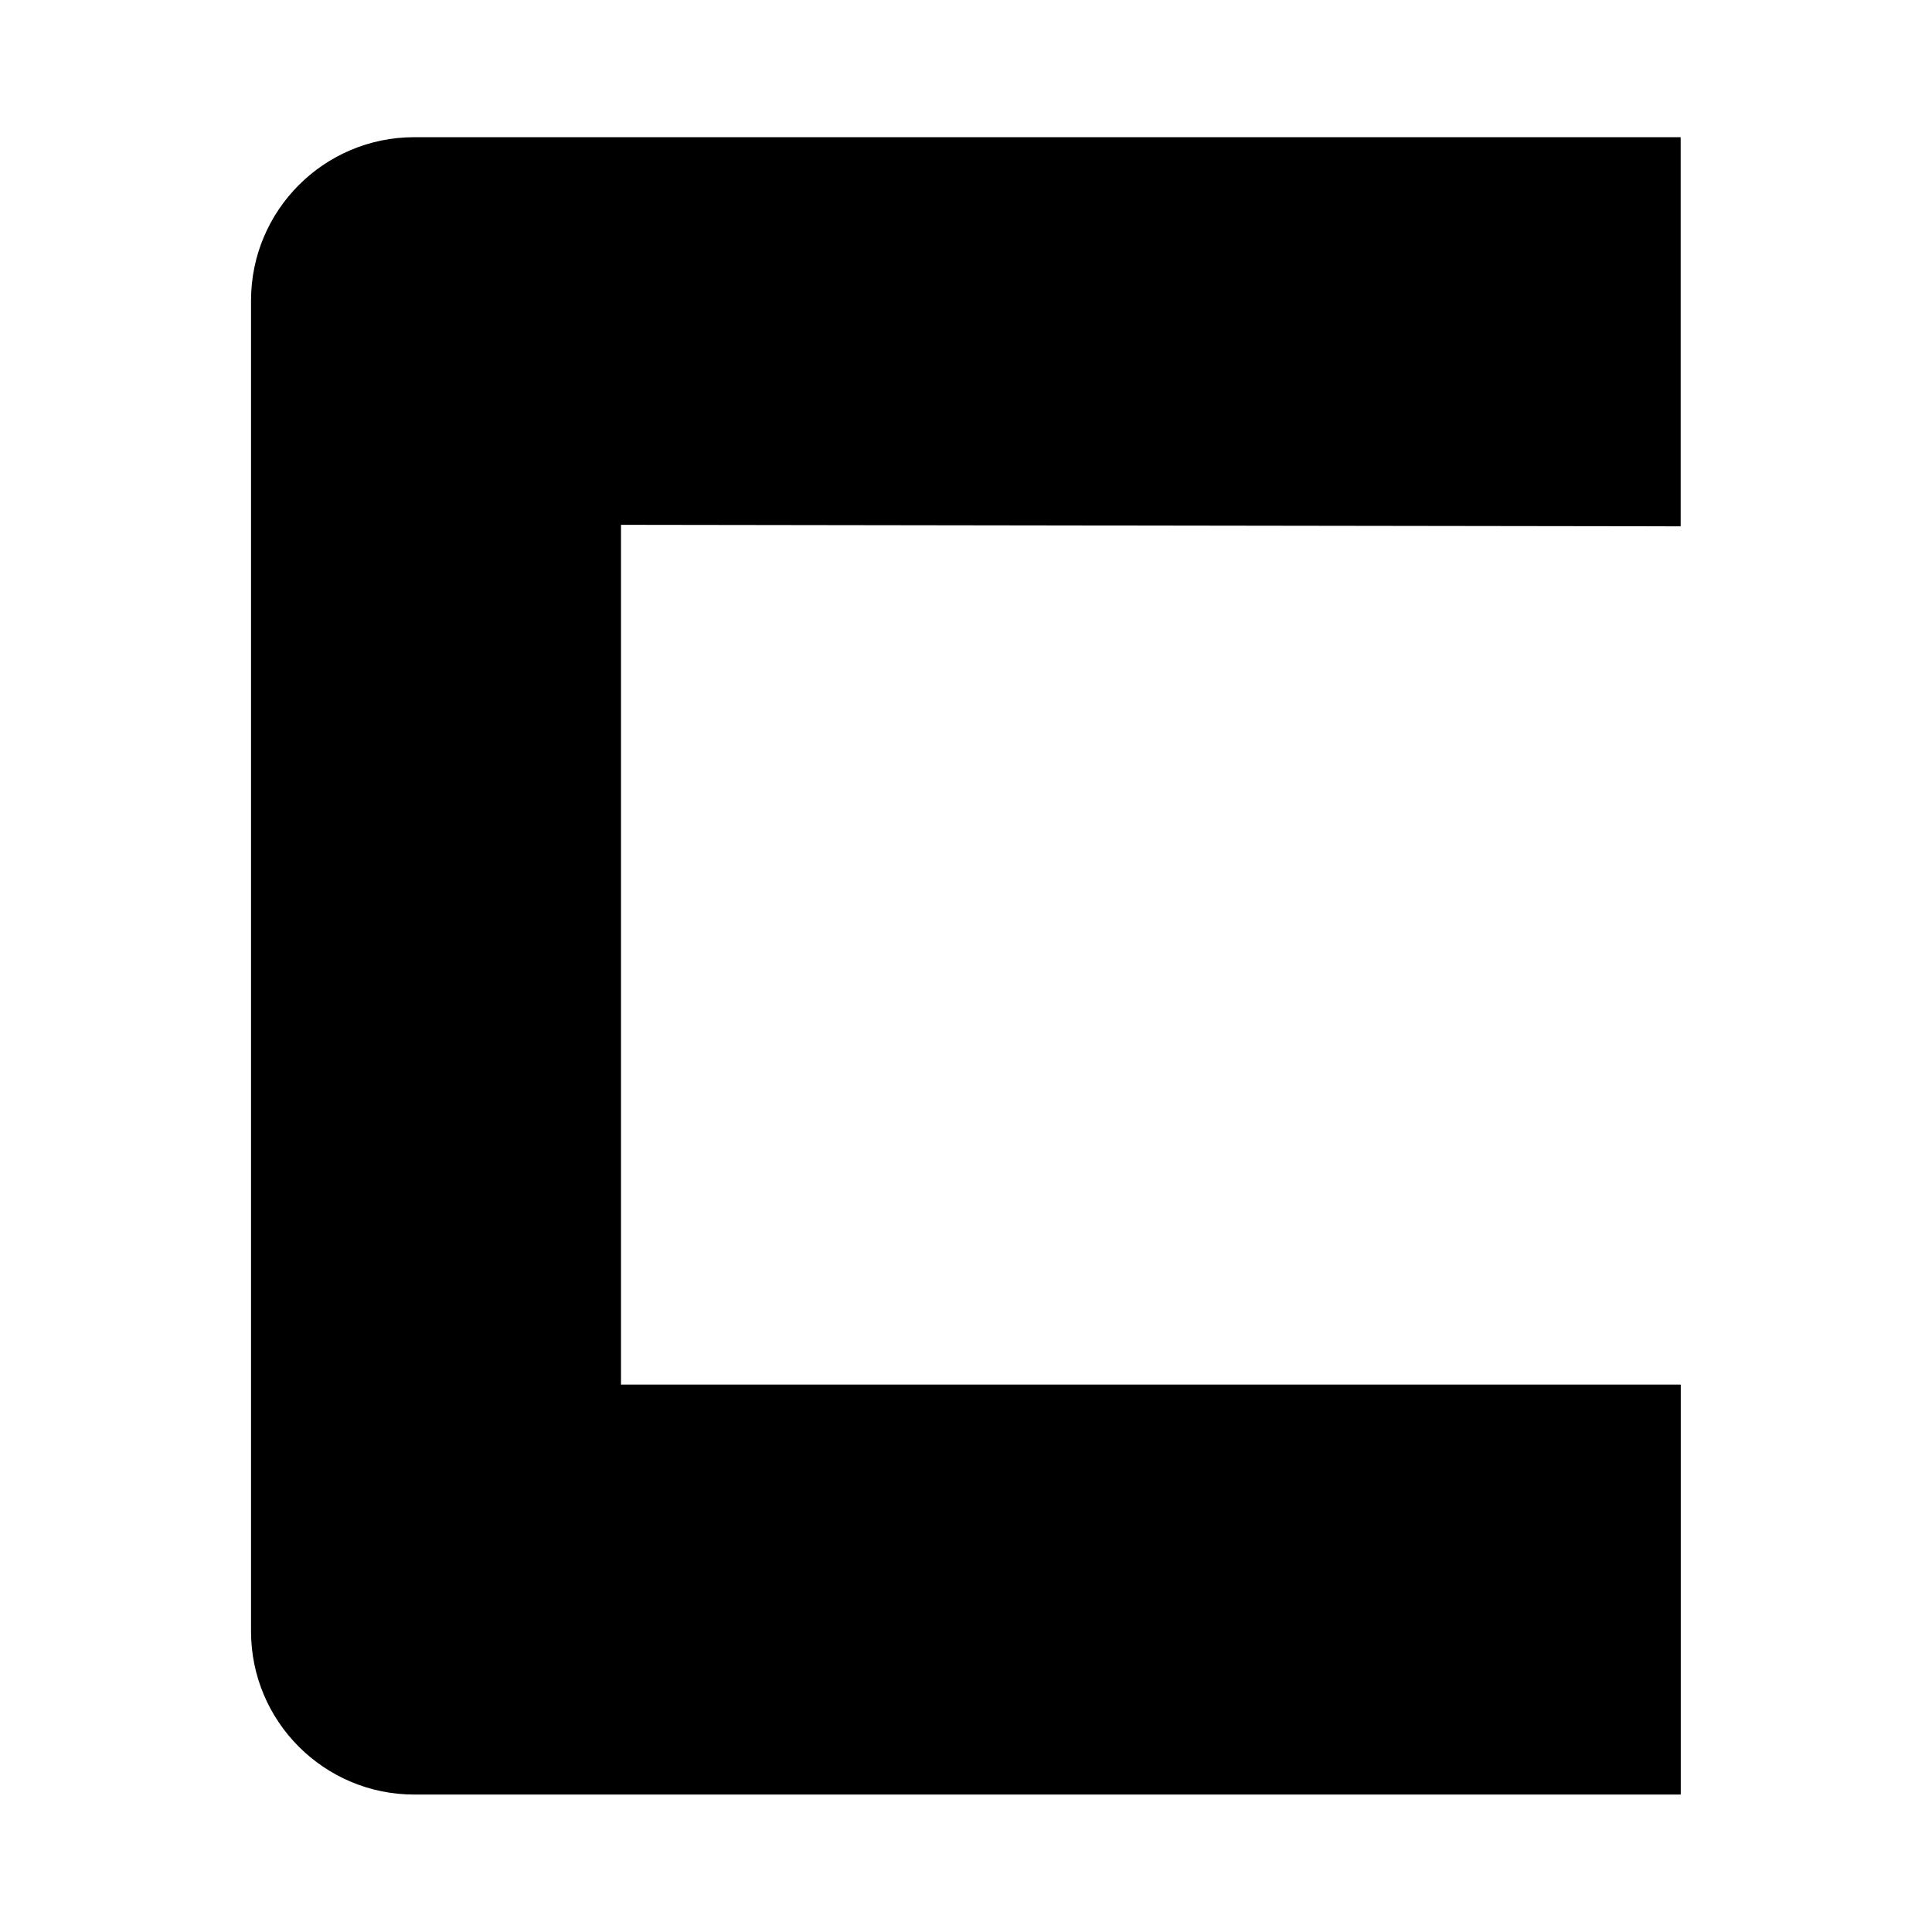 <?xml version="1.0" encoding="UTF-8" standalone="no"?>
<!DOCTYPE svg PUBLIC "-//W3C//DTD SVG 1.1//EN" "http://www.w3.org/Graphics/SVG/1.1/DTD/svg11.dtd">
<svg width="100%" height="100%" viewBox="0 0 512 512" version="1.1" xmlns="http://www.w3.org/2000/svg" xmlns:xlink="http://www.w3.org/1999/xlink" xml:space="preserve" xmlns:serif="http://www.serif.com/" style="fill-rule:evenodd;clip-rule:evenodd;stroke-linejoin:round;stroke-miterlimit:2;">
    <g transform="matrix(2.34,0,0,2.34,61.142,36.358)">
        <path d="M164.22,0L20.79,0C10.58,0 2.3,8.28 2.3,18.5L2.3,169.21C2.3,179.42 10.58,187.7 20.79,187.7L164.22,187.7L164.22,141.27L44.2,141.27L44.2,43.9L164.21,44.07L164.21,0L164.22,0Z" style="fill-rule:nonzero;"/>
    </g>
</svg>

